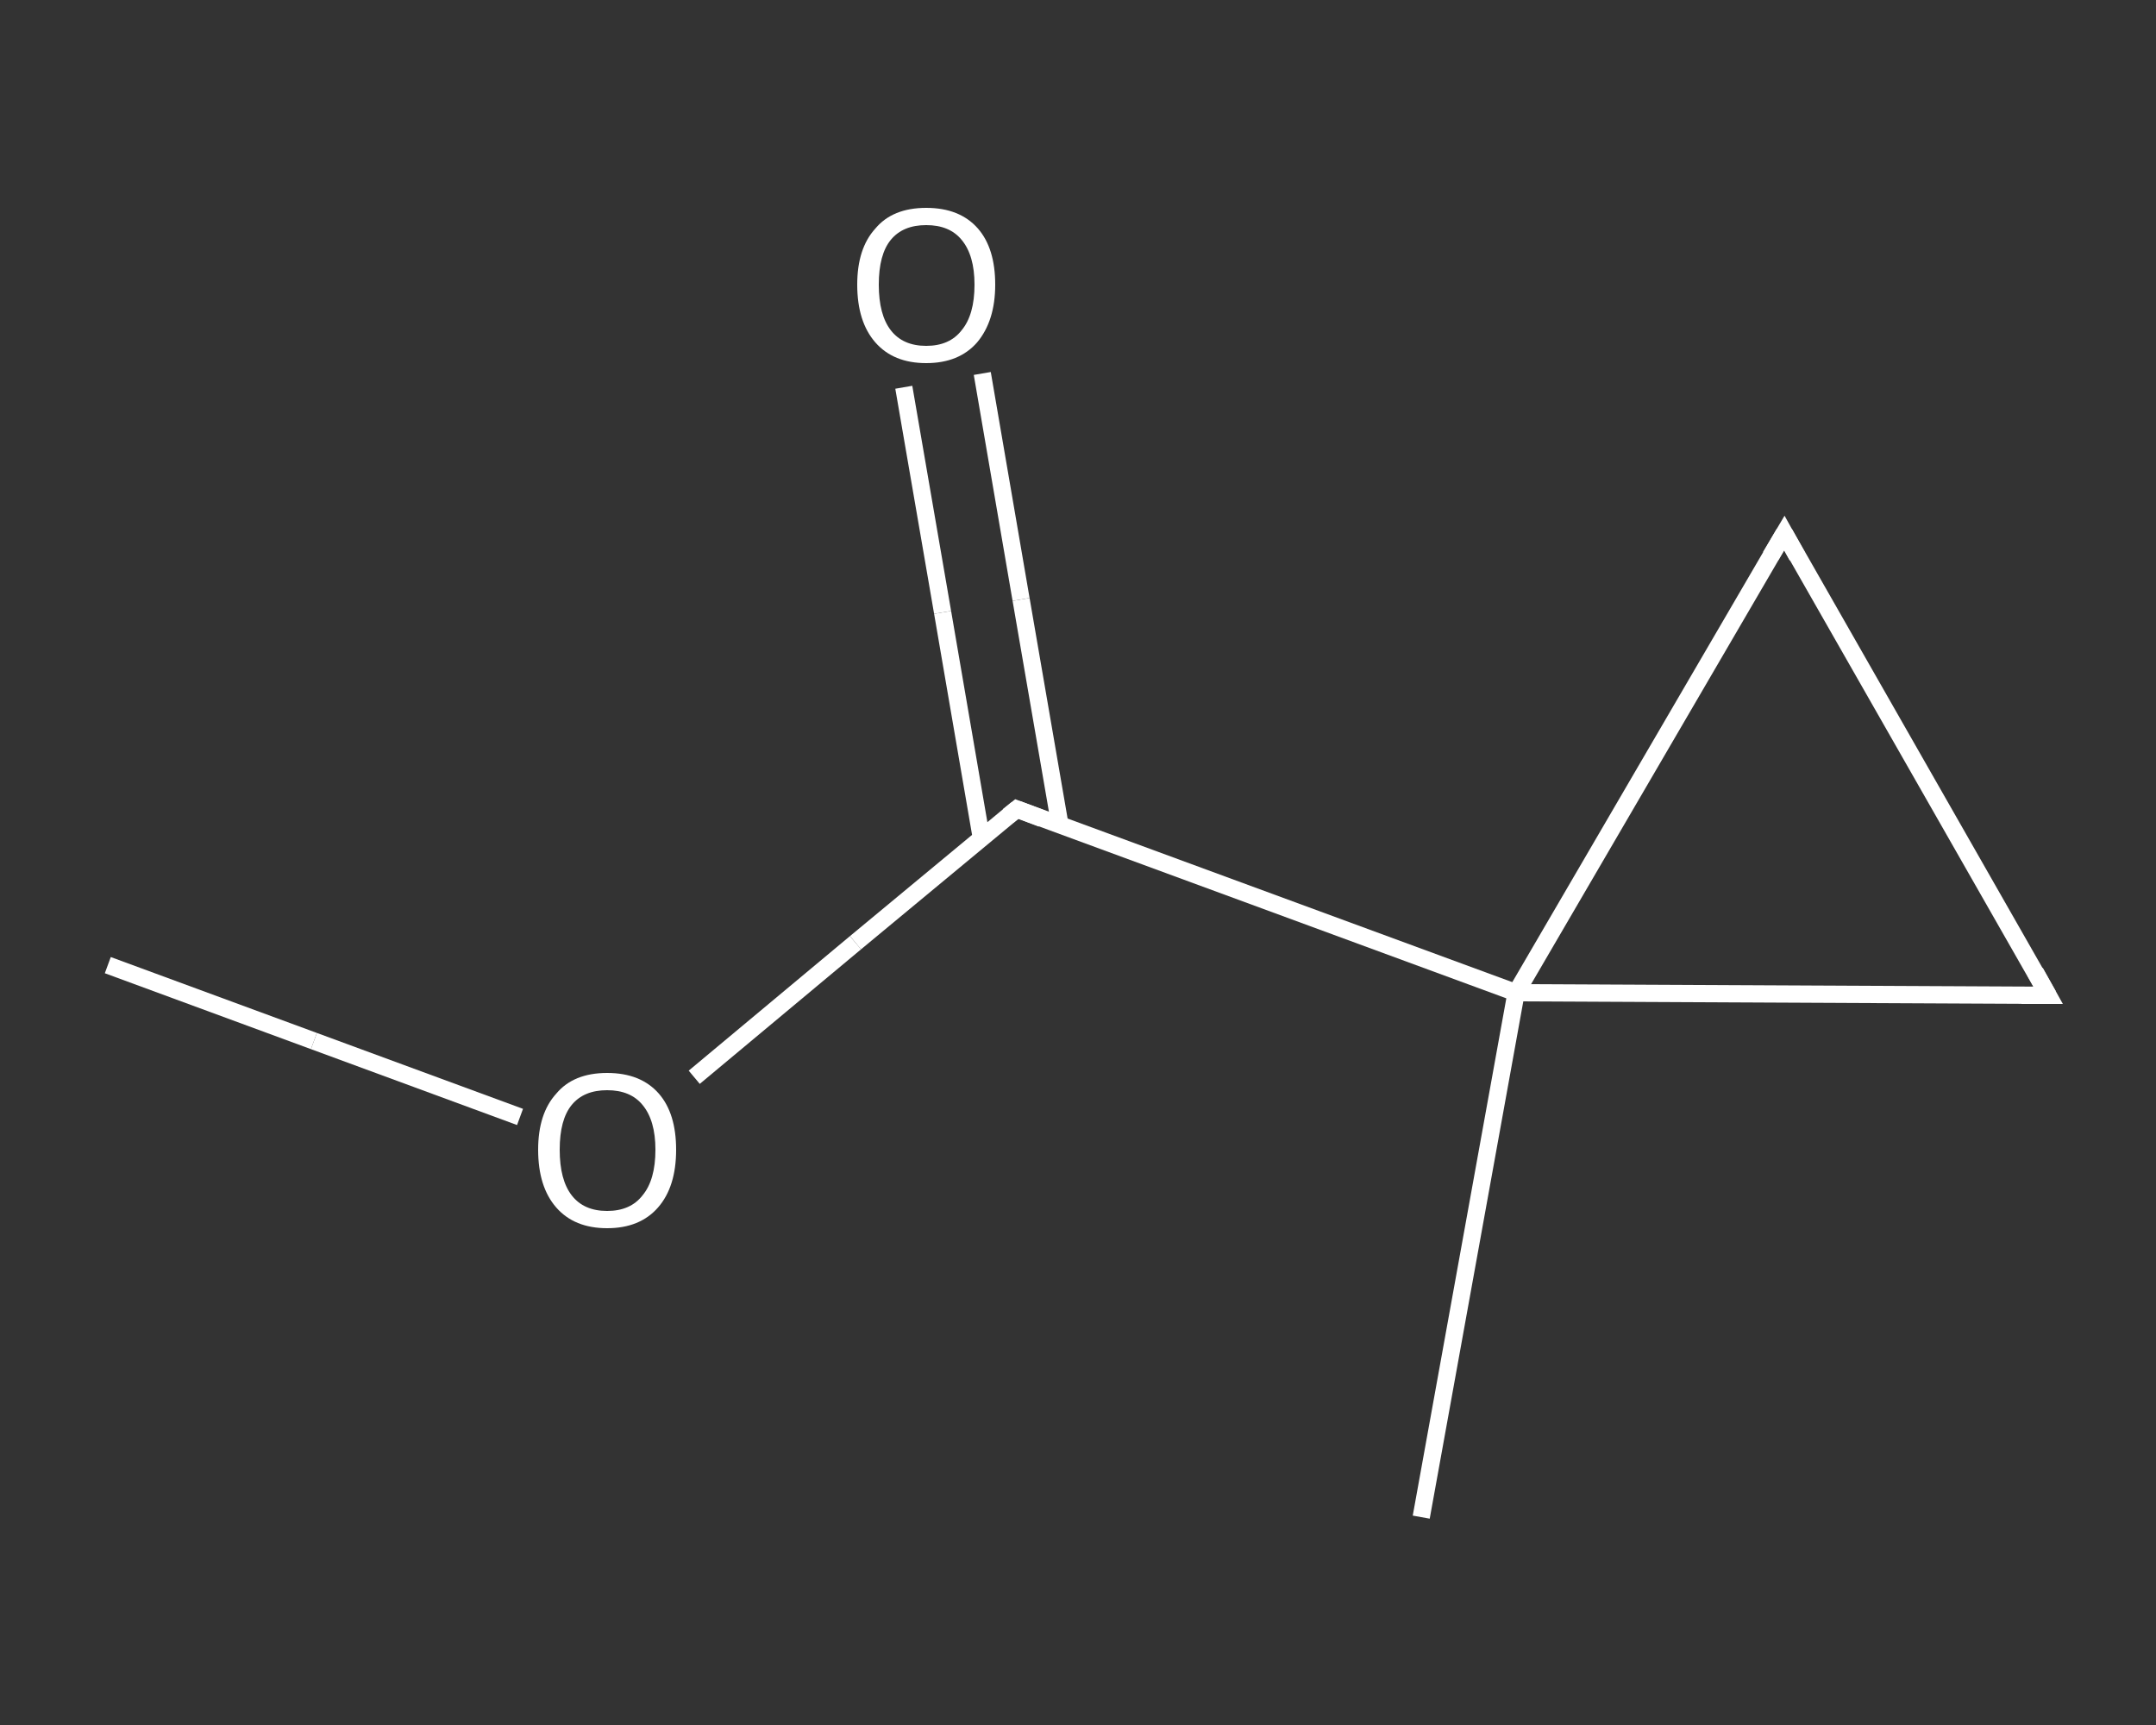 <?xml version='1.0' encoding='iso-8859-1'?>
<svg version='1.1' baseProfile='full'
              xmlns='http://www.w3.org/2000/svg'
                      xmlns:rdkit='http://www.rdkit.org/xml'
                      xmlns:xlink='http://www.w3.org/1999/xlink'
                  xml:space='preserve'
width='250px' height='200px' viewBox='0 0 250 200'>
<rect x="0" y="0" width="250" height="200" fill="#333333" stroke="none"/>
<!-- END OF HEADER -->
<rect style='opacity:1.0;fill:transparent;stroke:none' width='250.0' height='200.0' x='0.0' y='0.0'> </rect>
<path class='bond-0 atom-0 atom-1' d='M 12.5,111.9 L 36.4,120.7' style='fill:none;fill-rule:evenodd;stroke:#FFFFFF;stroke-width:2.0px;stroke-linecap:butt;stroke-linejoin:miter;stroke-opacity:1' />
<path class='bond-0 atom-0 atom-1' d='M 36.4,120.7 L 60.3,129.5' style='fill:none;fill-rule:evenodd;stroke:#FFFFFF;stroke-width:2.0px;stroke-linecap:butt;stroke-linejoin:miter;stroke-opacity:1' />
<path class='bond-1 atom-1 atom-2' d='M 80.5,124.9 L 99.2,109.3' style='fill:none;fill-rule:evenodd;stroke:#FFFFFF;stroke-width:2.0px;stroke-linecap:butt;stroke-linejoin:miter;stroke-opacity:1' />
<path class='bond-1 atom-1 atom-2' d='M 99.2,109.3 L 117.9,93.8' style='fill:none;fill-rule:evenodd;stroke:#FFFFFF;stroke-width:2.0px;stroke-linecap:butt;stroke-linejoin:miter;stroke-opacity:1' />
<path class='bond-2 atom-2 atom-3' d='M 122.9,95.6 L 118.4,69.5' style='fill:none;fill-rule:evenodd;stroke:#FFFFFF;stroke-width:2.0px;stroke-linecap:butt;stroke-linejoin:miter;stroke-opacity:1' />
<path class='bond-2 atom-2 atom-3' d='M 118.4,69.5 L 113.9,43.3' style='fill:none;fill-rule:evenodd;stroke:#FFFFFF;stroke-width:2.0px;stroke-linecap:butt;stroke-linejoin:miter;stroke-opacity:1' />
<path class='bond-2 atom-2 atom-3' d='M 113.8,97.2 L 109.3,71.0' style='fill:none;fill-rule:evenodd;stroke:#FFFFFF;stroke-width:2.0px;stroke-linecap:butt;stroke-linejoin:miter;stroke-opacity:1' />
<path class='bond-2 atom-2 atom-3' d='M 109.3,71.0 L 104.8,44.9' style='fill:none;fill-rule:evenodd;stroke:#FFFFFF;stroke-width:2.0px;stroke-linecap:butt;stroke-linejoin:miter;stroke-opacity:1' />
<path class='bond-3 atom-2 atom-4' d='M 117.9,93.8 L 175.8,115.1' style='fill:none;fill-rule:evenodd;stroke:#FFFFFF;stroke-width:2.0px;stroke-linecap:butt;stroke-linejoin:miter;stroke-opacity:1' />
<path class='bond-4 atom-4 atom-5' d='M 175.8,115.1 L 164.8,175.9' style='fill:none;fill-rule:evenodd;stroke:#FFFFFF;stroke-width:2.0px;stroke-linecap:butt;stroke-linejoin:miter;stroke-opacity:1' />
<path class='bond-5 atom-4 atom-6' d='M 175.8,115.1 L 237.5,115.4' style='fill:none;fill-rule:evenodd;stroke:#FFFFFF;stroke-width:2.0px;stroke-linecap:butt;stroke-linejoin:miter;stroke-opacity:1' />
<path class='bond-6 atom-6 atom-7' d='M 237.5,115.4 L 206.9,61.8' style='fill:none;fill-rule:evenodd;stroke:#FFFFFF;stroke-width:2.0px;stroke-linecap:butt;stroke-linejoin:miter;stroke-opacity:1' />
<path class='bond-7 atom-7 atom-4' d='M 206.9,61.8 L 175.8,115.1' style='fill:none;fill-rule:evenodd;stroke:#FFFFFF;stroke-width:2.0px;stroke-linecap:butt;stroke-linejoin:miter;stroke-opacity:1' />
<path d='M 116.9,94.6 L 117.9,93.8 L 120.8,94.9' style='fill:none;stroke:#FFFFFF;stroke-width:2.0px;stroke-linecap:butt;stroke-linejoin:miter;stroke-opacity:1;' />
<path d='M 234.4,115.4 L 237.5,115.4 L 236.0,112.7' style='fill:none;stroke:#FFFFFF;stroke-width:2.0px;stroke-linecap:butt;stroke-linejoin:miter;stroke-opacity:1;' />
<path d='M 208.4,64.5 L 206.9,61.8 L 205.3,64.5' style='fill:none;stroke:#FFFFFF;stroke-width:2.0px;stroke-linecap:butt;stroke-linejoin:miter;stroke-opacity:1;' />
<path class='atom-1' d='M 62.4 133.3
Q 62.4 129.1, 64.5 126.8
Q 66.5 124.4, 70.4 124.4
Q 74.3 124.4, 76.4 126.8
Q 78.4 129.1, 78.4 133.3
Q 78.4 137.6, 76.3 140.0
Q 74.2 142.4, 70.4 142.4
Q 66.6 142.4, 64.5 140.0
Q 62.4 137.6, 62.4 133.3
M 70.4 140.4
Q 73.1 140.4, 74.5 138.6
Q 76.0 136.8, 76.0 133.3
Q 76.0 129.9, 74.5 128.1
Q 73.1 126.4, 70.4 126.4
Q 67.7 126.4, 66.3 128.1
Q 64.9 129.8, 64.9 133.3
Q 64.9 136.8, 66.3 138.6
Q 67.7 140.4, 70.4 140.4
' fill='#FFFFFF'/>
<path class='atom-3' d='M 99.4 33.0
Q 99.4 28.8, 101.5 26.5
Q 103.5 24.1, 107.4 24.1
Q 111.3 24.1, 113.4 26.5
Q 115.4 28.8, 115.4 33.0
Q 115.4 37.2, 113.3 39.7
Q 111.2 42.1, 107.4 42.1
Q 103.6 42.1, 101.5 39.7
Q 99.4 37.3, 99.4 33.0
M 107.4 40.1
Q 110.1 40.1, 111.5 38.3
Q 113.0 36.5, 113.0 33.0
Q 113.0 29.6, 111.5 27.8
Q 110.1 26.1, 107.4 26.1
Q 104.7 26.1, 103.3 27.8
Q 101.9 29.5, 101.9 33.0
Q 101.9 36.5, 103.3 38.3
Q 104.7 40.1, 107.4 40.1
' fill='#FFFFFF'/>
</svg>
